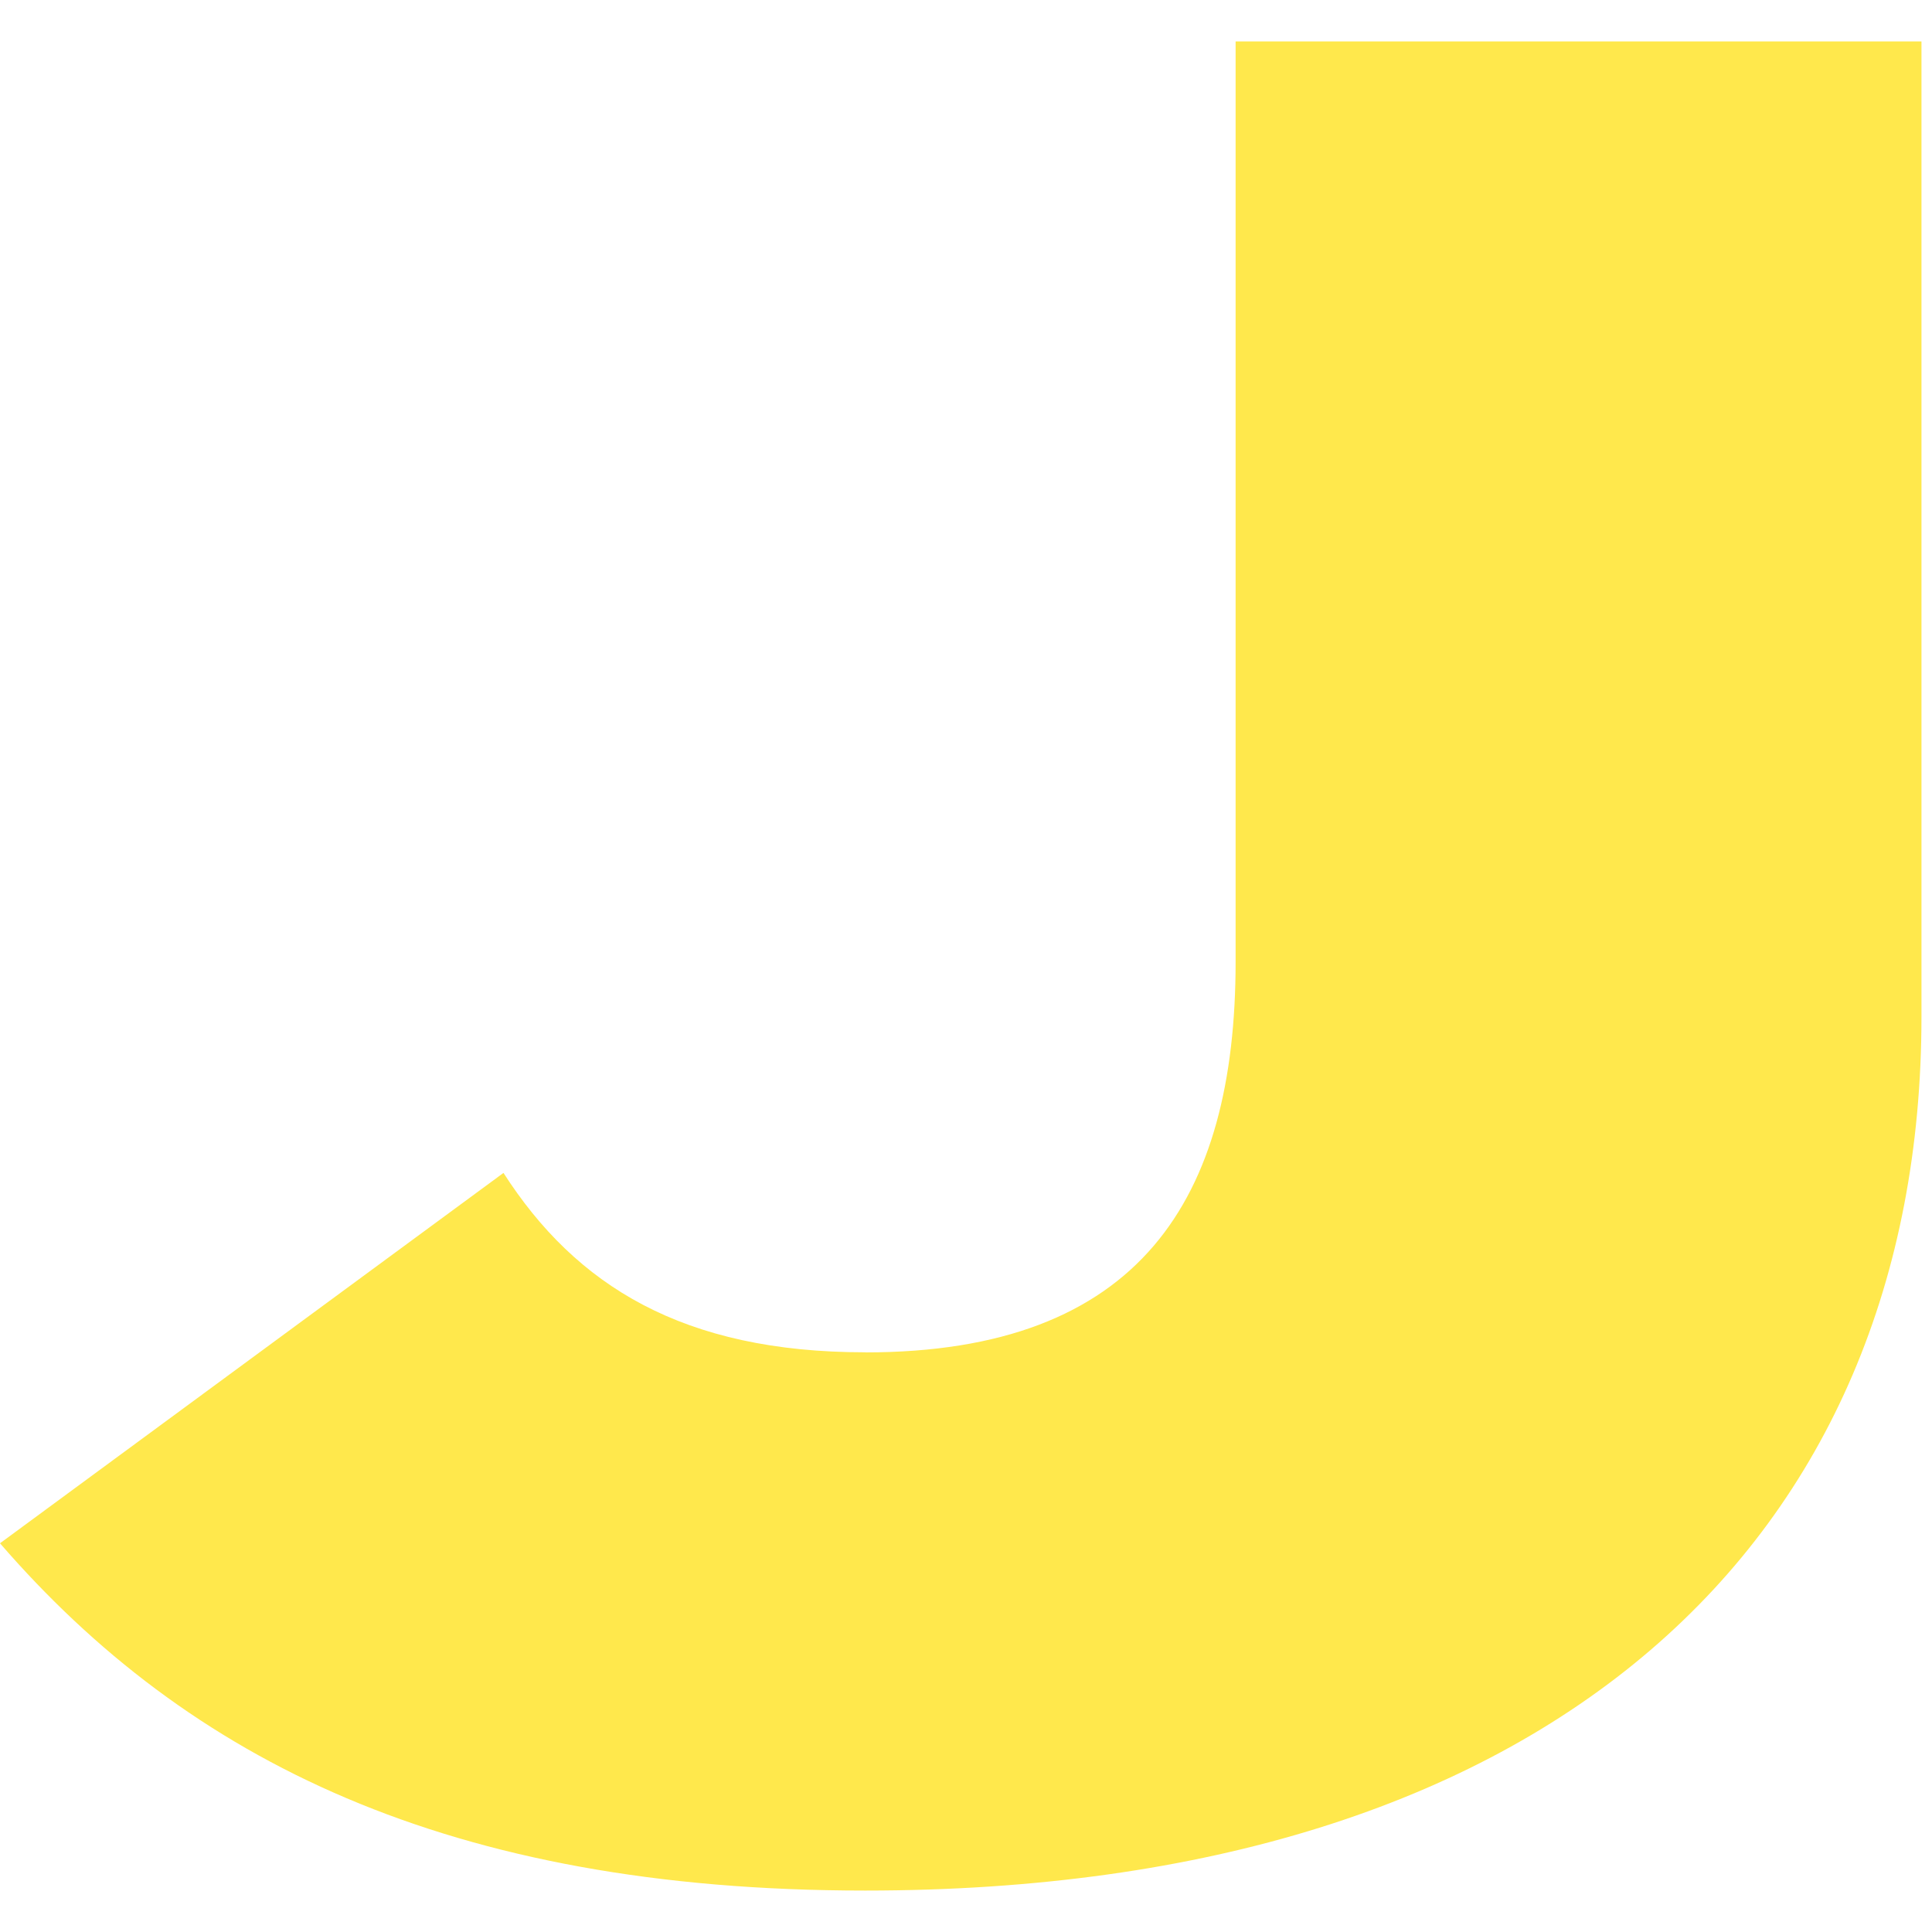 <svg width="20" height="20" viewBox="0 0 20 20" fill="none" xmlns="http://www.w3.org/2000/svg">
<path id="Joivy Logo" d="M8.957 14C11.803 14 12.791 12.412 12.791 9.956V0.429H19.891V10.524C19.891 15.947 16.056 19.571 8.957 19.571C4.643 19.571 1.946 18.223 0 15.976L5.212 12.142C5.961 13.309 7.07 13.999 8.957 13.999V14Z" fill="#FFE84C"/>
</svg>
